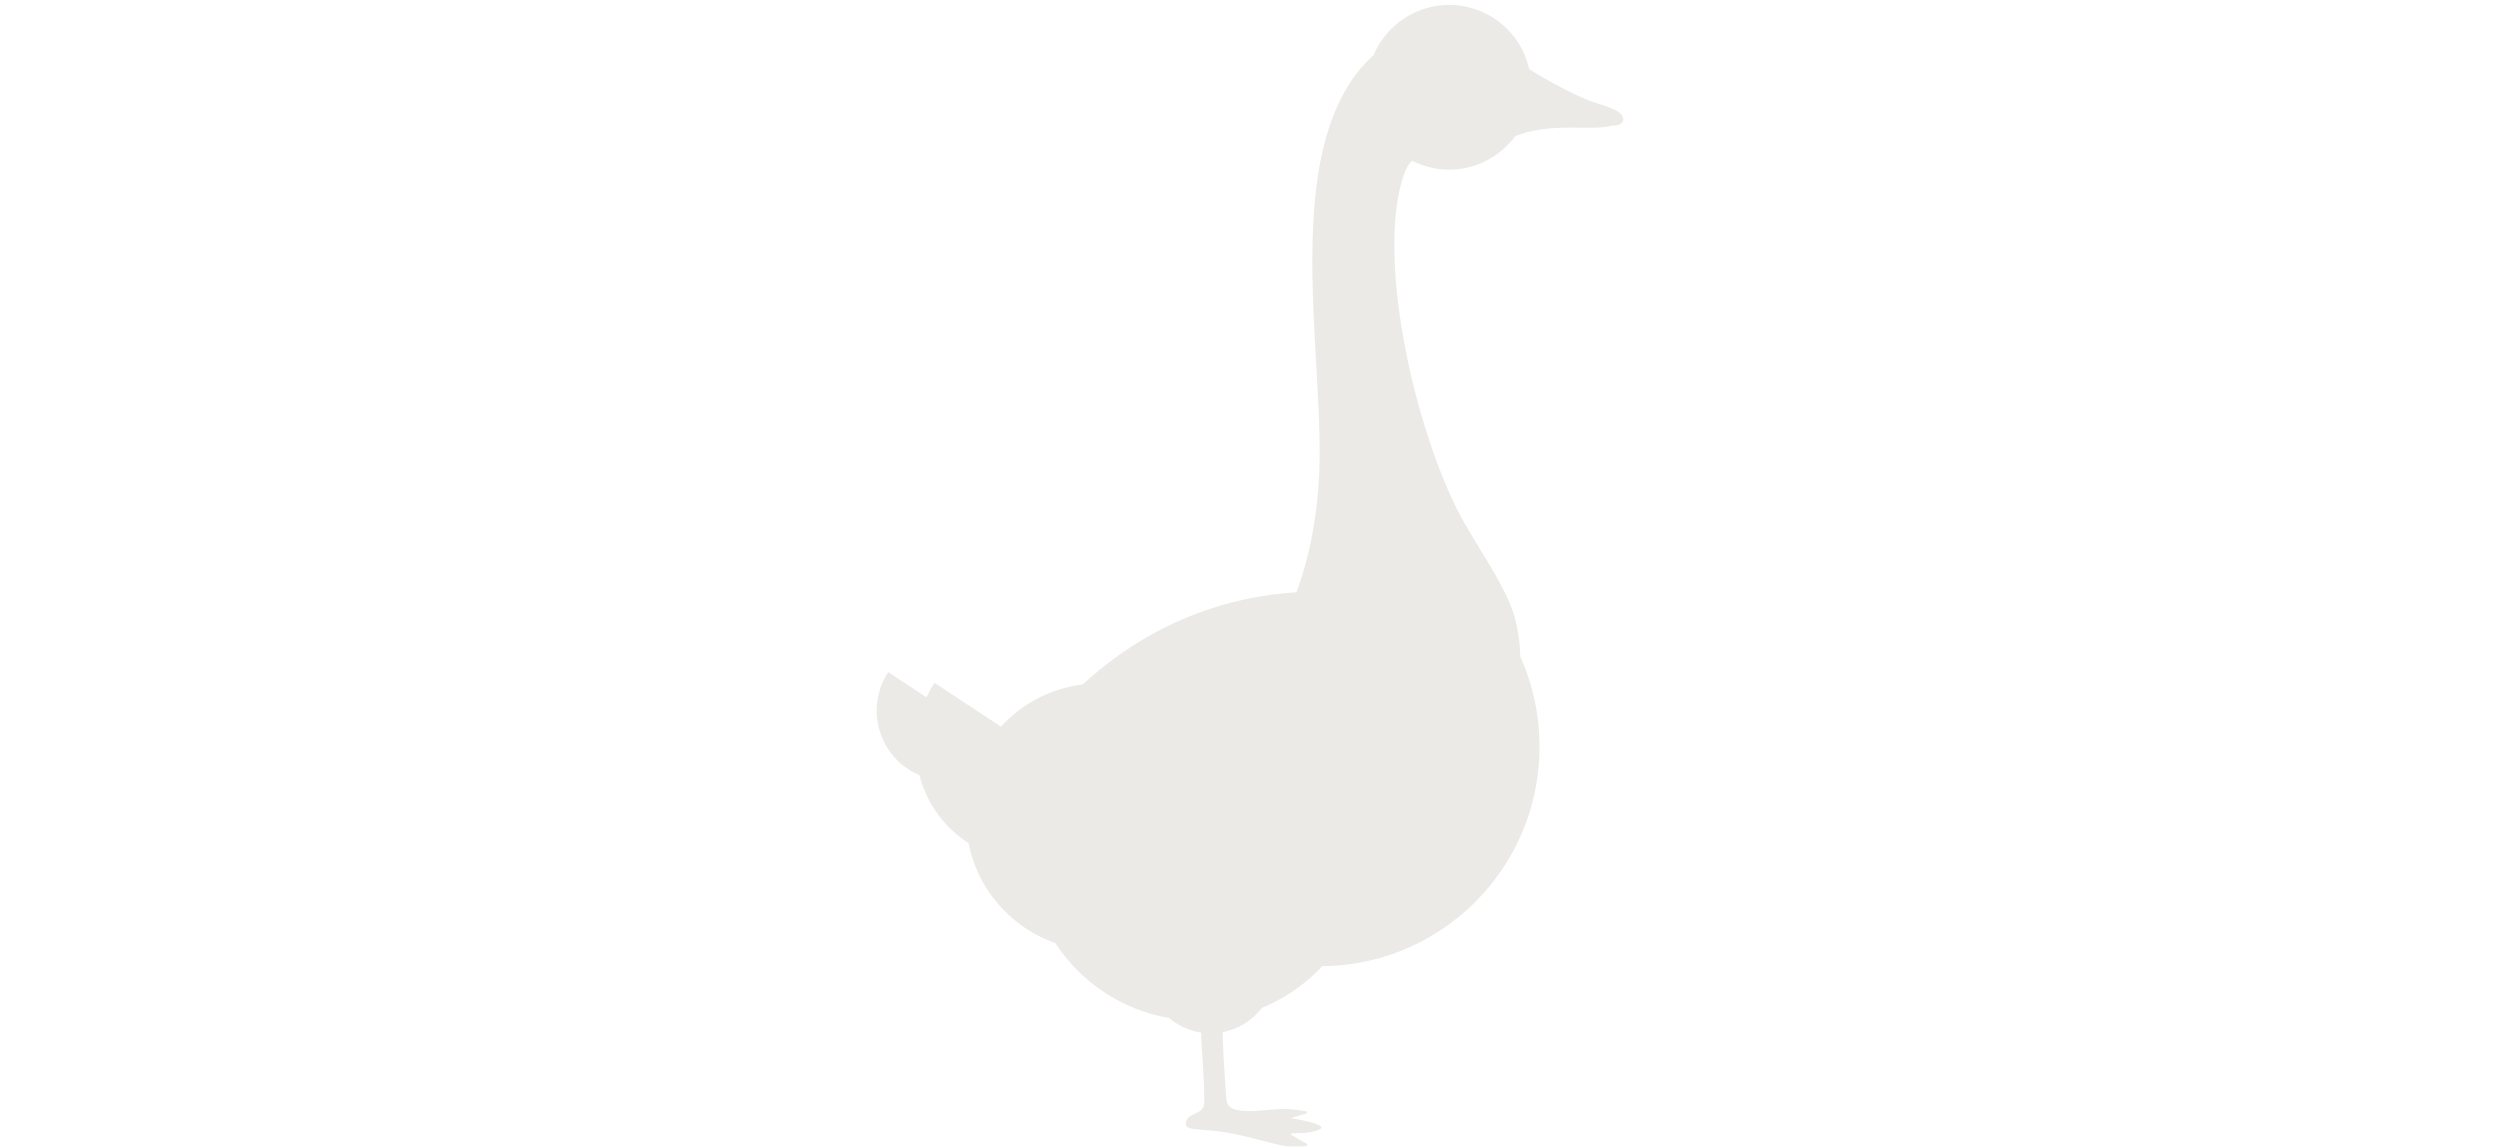 <svg xmlns="http://www.w3.org/2000/svg" width="460" height="211" fill="none" viewBox="0 0 460 211"><g clip-path="url(#clip0)"><path fill="#ECEAE7" d="M298.317 21.067c-.185-.232-.486-.463-.833-.672-1.317-.764-3.514-1.297-4.947-1.83-.162-.069-.301-.115-.439-.185-.185-.069-.347-.162-.532-.231-2.104-.903-4.254-1.992-6.427-3.196a80.902 80.902 0 0 1-3.769-2.247 16.704 16.704 0 0 0-.948-2.872A15.08 15.08 0 0 0 266.643.917c-6.265 0-11.629 3.822-13.918 9.264a24.786 24.786 0 0 0-4.832 5.883c-11.675 19.317-3.467 54.568-5.386 74.44a76.564 76.564 0 0 1-.856 6.74 56.375 56.375 0 0 1-.555 2.871 61.568 61.568 0 0 1-2.566 8.871c-12.438.764-24.761 5.211-35.28 13.526a63.322 63.322 0 0 0-3.999 3.428 24.403 24.403 0 0 0-15.074 7.759l-12.23-8.06c-.555.857-1.064 1.737-1.48 2.663l-7.028-4.632c-3.907 5.952-2.266 13.966 3.699 17.88.647.44 1.341.788 2.034 1.089a21.126 21.126 0 0 0 8.878 12.391c.046.023.116.069.162.093 1.688 8.592 7.861 15.564 15.975 18.389 4.671 7.157 12.184 12.299 20.923 13.781a11.82 11.82 0 0 0 5.919 2.71v.394c0 .81.092 2.293.231 4.331.185 3.103.393 6.948.301 8.314-.093 1.112-.856 1.483-1.688 1.876-.647.302-1.341.626-1.595 1.344-.139.37-.139.671.023.903.324.51 1.179.579 2.867.718a60.63 60.63 0 0 1 3.861.394c3.444.486 7.698 1.806 10.866 2.501 1.109.255 3.236.162 4.415.093.255-.023.324-.348.093-.463-.925-.51-2.474-1.367-3.052-1.784.347-.046.809-.116 1.249-.116 2.82 0 4.069-.602 4.462-.857a.195.195 0 0 0 .023-.324c-.255-.231-.971-.671-3.052-1.112a50.277 50.277 0 0 0-2.497-.463c.532-.231 1.826-.602 2.774-.834.232-.069.208-.393-.023-.44-1.109-.185-2.797-.416-3.745-.416-1.017 0-2.474.092-4.323.254-.902.093-1.711.116-2.405.116-3.653 0-4.046-1.065-4.161-2.247-.116-1.25-.601-7.851-.671-12.275 2.936-.556 5.48-2.2 7.214-4.47a31.424 31.424 0 0 0 11.097-7.666c20.645-.185 37.592-15.889 39.742-36.039.162-1.435.231-2.895.231-4.354 0-5.141-.948-10.052-2.705-14.568-.092-.208-.162-.44-.254-.648a32.28 32.28 0 0 0-.578-1.321 32.949 32.949 0 0 0-.208-3.08c-.232-1.876-.625-3.659-1.179-5.281-1.688-4.864-5.318-10.121-8.3-15.24-.856-1.482-1.665-2.941-2.358-4.377-8.416-17.602-14.242-47.04-9.317-60.844.369-1.065.855-1.853 1.433-2.455a15.146 15.146 0 0 0 6.843 1.645c3.121 0 6.034-.95 8.439-2.594a15.571 15.571 0 0 0 3.722-3.567c1.942-.741 4-1.274 7.236-1.482 4.254-.278 8.138.254 10.52-.464 2.103.047 2.543-1.042 1.757-2.038z"/></g><defs><clipPath id="clip0"><path fill="#fff" d="M0 0h460v210H0z" transform="translate(0 .932)"/></clipPath></defs></svg>